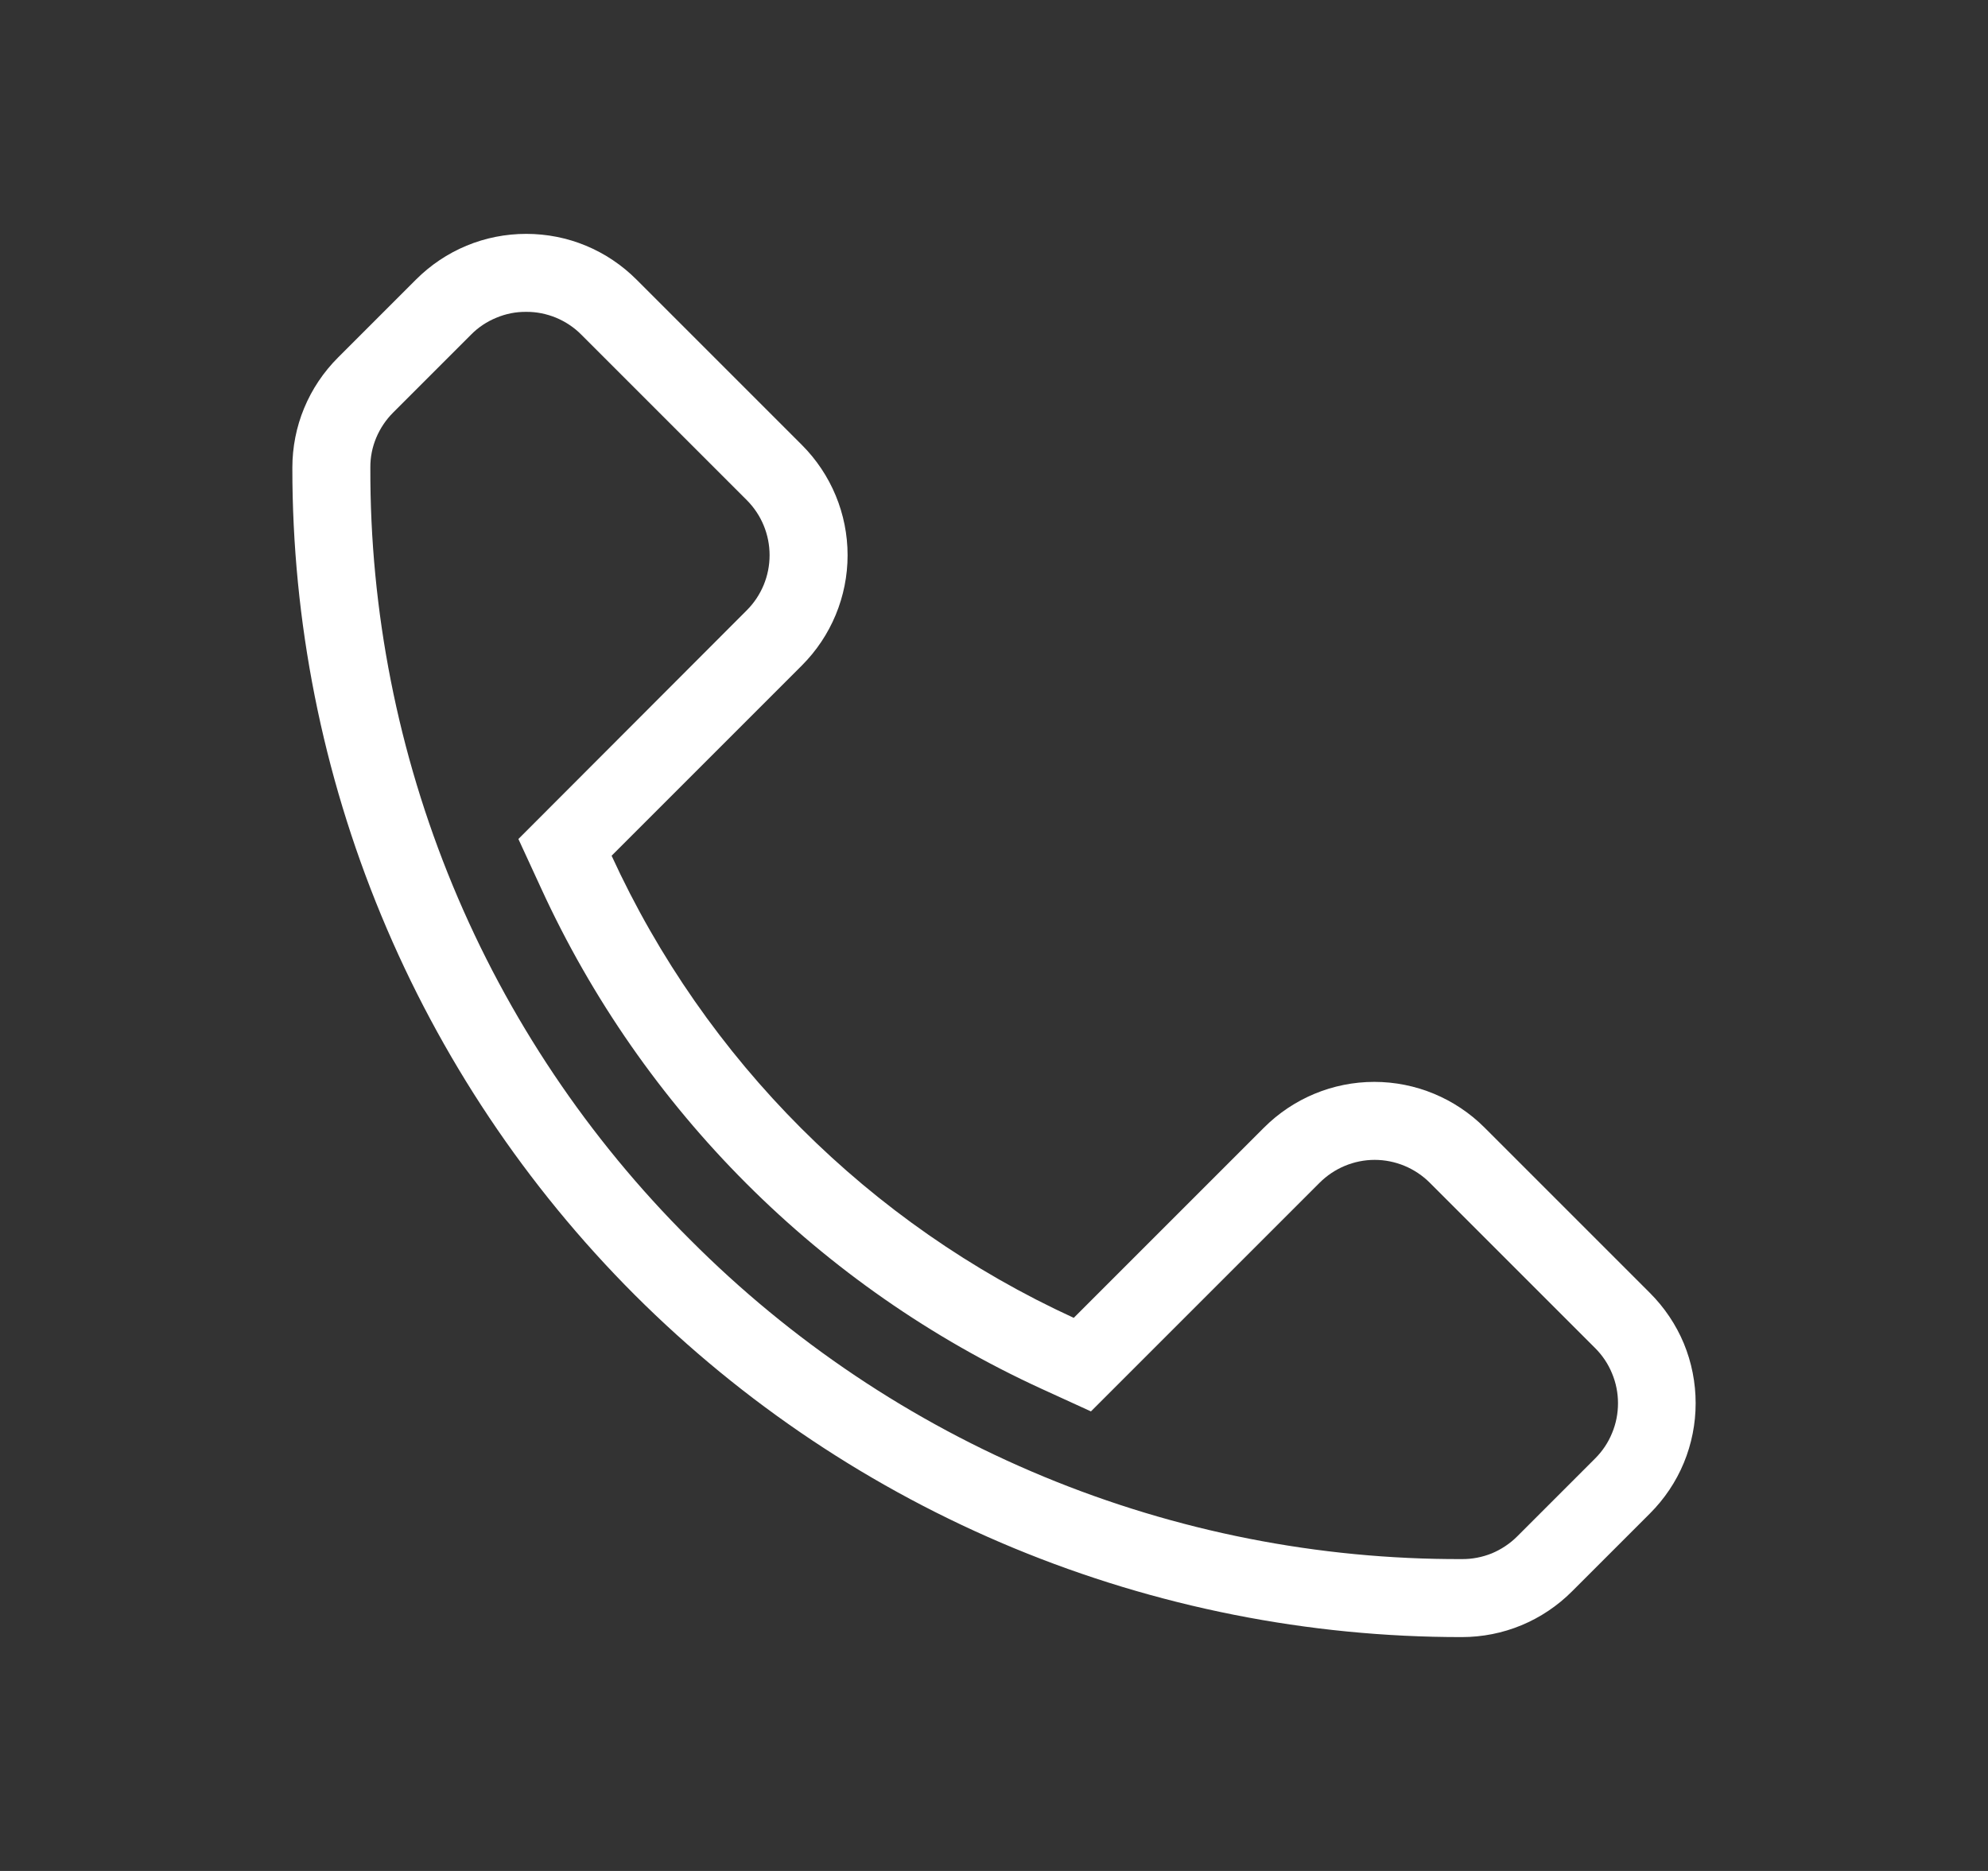<svg width="17" height="16" viewBox="0 0 17 16" fill="none" xmlns="http://www.w3.org/2000/svg">
<rect x="0" y="0" width="17" height="16" fill="#333333" stroke="none"/>
<path d="M4.5 2.667C4.588 2.666 4.674 2.684 4.755 2.717C4.836 2.751 4.91 2.8 4.971 2.862L6.386 4.277C6.511 4.402 6.581 4.571 6.581 4.748C6.581 4.925 6.511 5.094 6.386 5.219L4.433 7.175L4.627 7.596C5.495 9.49 7.014 11.009 8.907 11.877L9.329 12.07L11.284 10.115C11.409 9.99 11.579 9.919 11.755 9.919C11.932 9.919 12.102 9.99 12.227 10.115L13.641 11.529C13.703 11.591 13.752 11.664 13.785 11.745C13.819 11.826 13.836 11.913 13.836 12C13.836 12.088 13.819 12.175 13.785 12.256C13.752 12.337 13.703 12.41 13.641 12.472L12.974 13.139C12.912 13.201 12.838 13.25 12.757 13.284C12.675 13.317 12.588 13.334 12.5 13.333C11.274 13.337 10.059 13.097 8.926 12.628C7.793 12.159 6.765 11.469 5.9 10.6C5.031 9.735 4.341 8.707 3.872 7.574C3.403 6.441 3.163 5.226 3.167 4C3.166 3.912 3.183 3.825 3.217 3.744C3.251 3.663 3.3 3.59 3.362 3.528L4.029 2.861C4.09 2.799 4.164 2.75 4.245 2.717C4.326 2.683 4.412 2.666 4.5 2.667ZM4.5 2C4.325 2 4.151 2.034 3.99 2.101C3.828 2.168 3.681 2.267 3.557 2.391L2.891 3.057C2.767 3.181 2.668 3.328 2.601 3.49C2.534 3.651 2.5 3.825 2.5 4C2.499 5.313 2.757 6.614 3.26 7.828C3.762 9.041 4.499 10.144 5.427 11.073C6.356 12.001 7.459 12.738 8.672 13.24C9.886 13.742 11.187 14.001 12.5 14C12.675 14 12.849 13.966 13.01 13.899C13.172 13.832 13.319 13.733 13.443 13.609L14.109 12.943C14.233 12.819 14.332 12.672 14.399 12.51C14.466 12.348 14.5 12.175 14.5 12C14.5 11.825 14.466 11.651 14.399 11.489C14.332 11.328 14.233 11.181 14.109 11.057L12.695 9.643C12.445 9.393 12.106 9.252 11.752 9.252C11.398 9.252 11.059 9.393 10.809 9.643L9.182 11.27C7.434 10.468 6.032 9.066 5.23 7.318L6.857 5.691C7.107 5.441 7.248 5.102 7.248 4.748C7.248 4.394 7.107 4.055 6.857 3.805L5.443 2.391C5.319 2.267 5.172 2.168 5.01 2.101C4.849 2.034 4.675 2 4.5 2Z" fill="white"/>
</svg>
